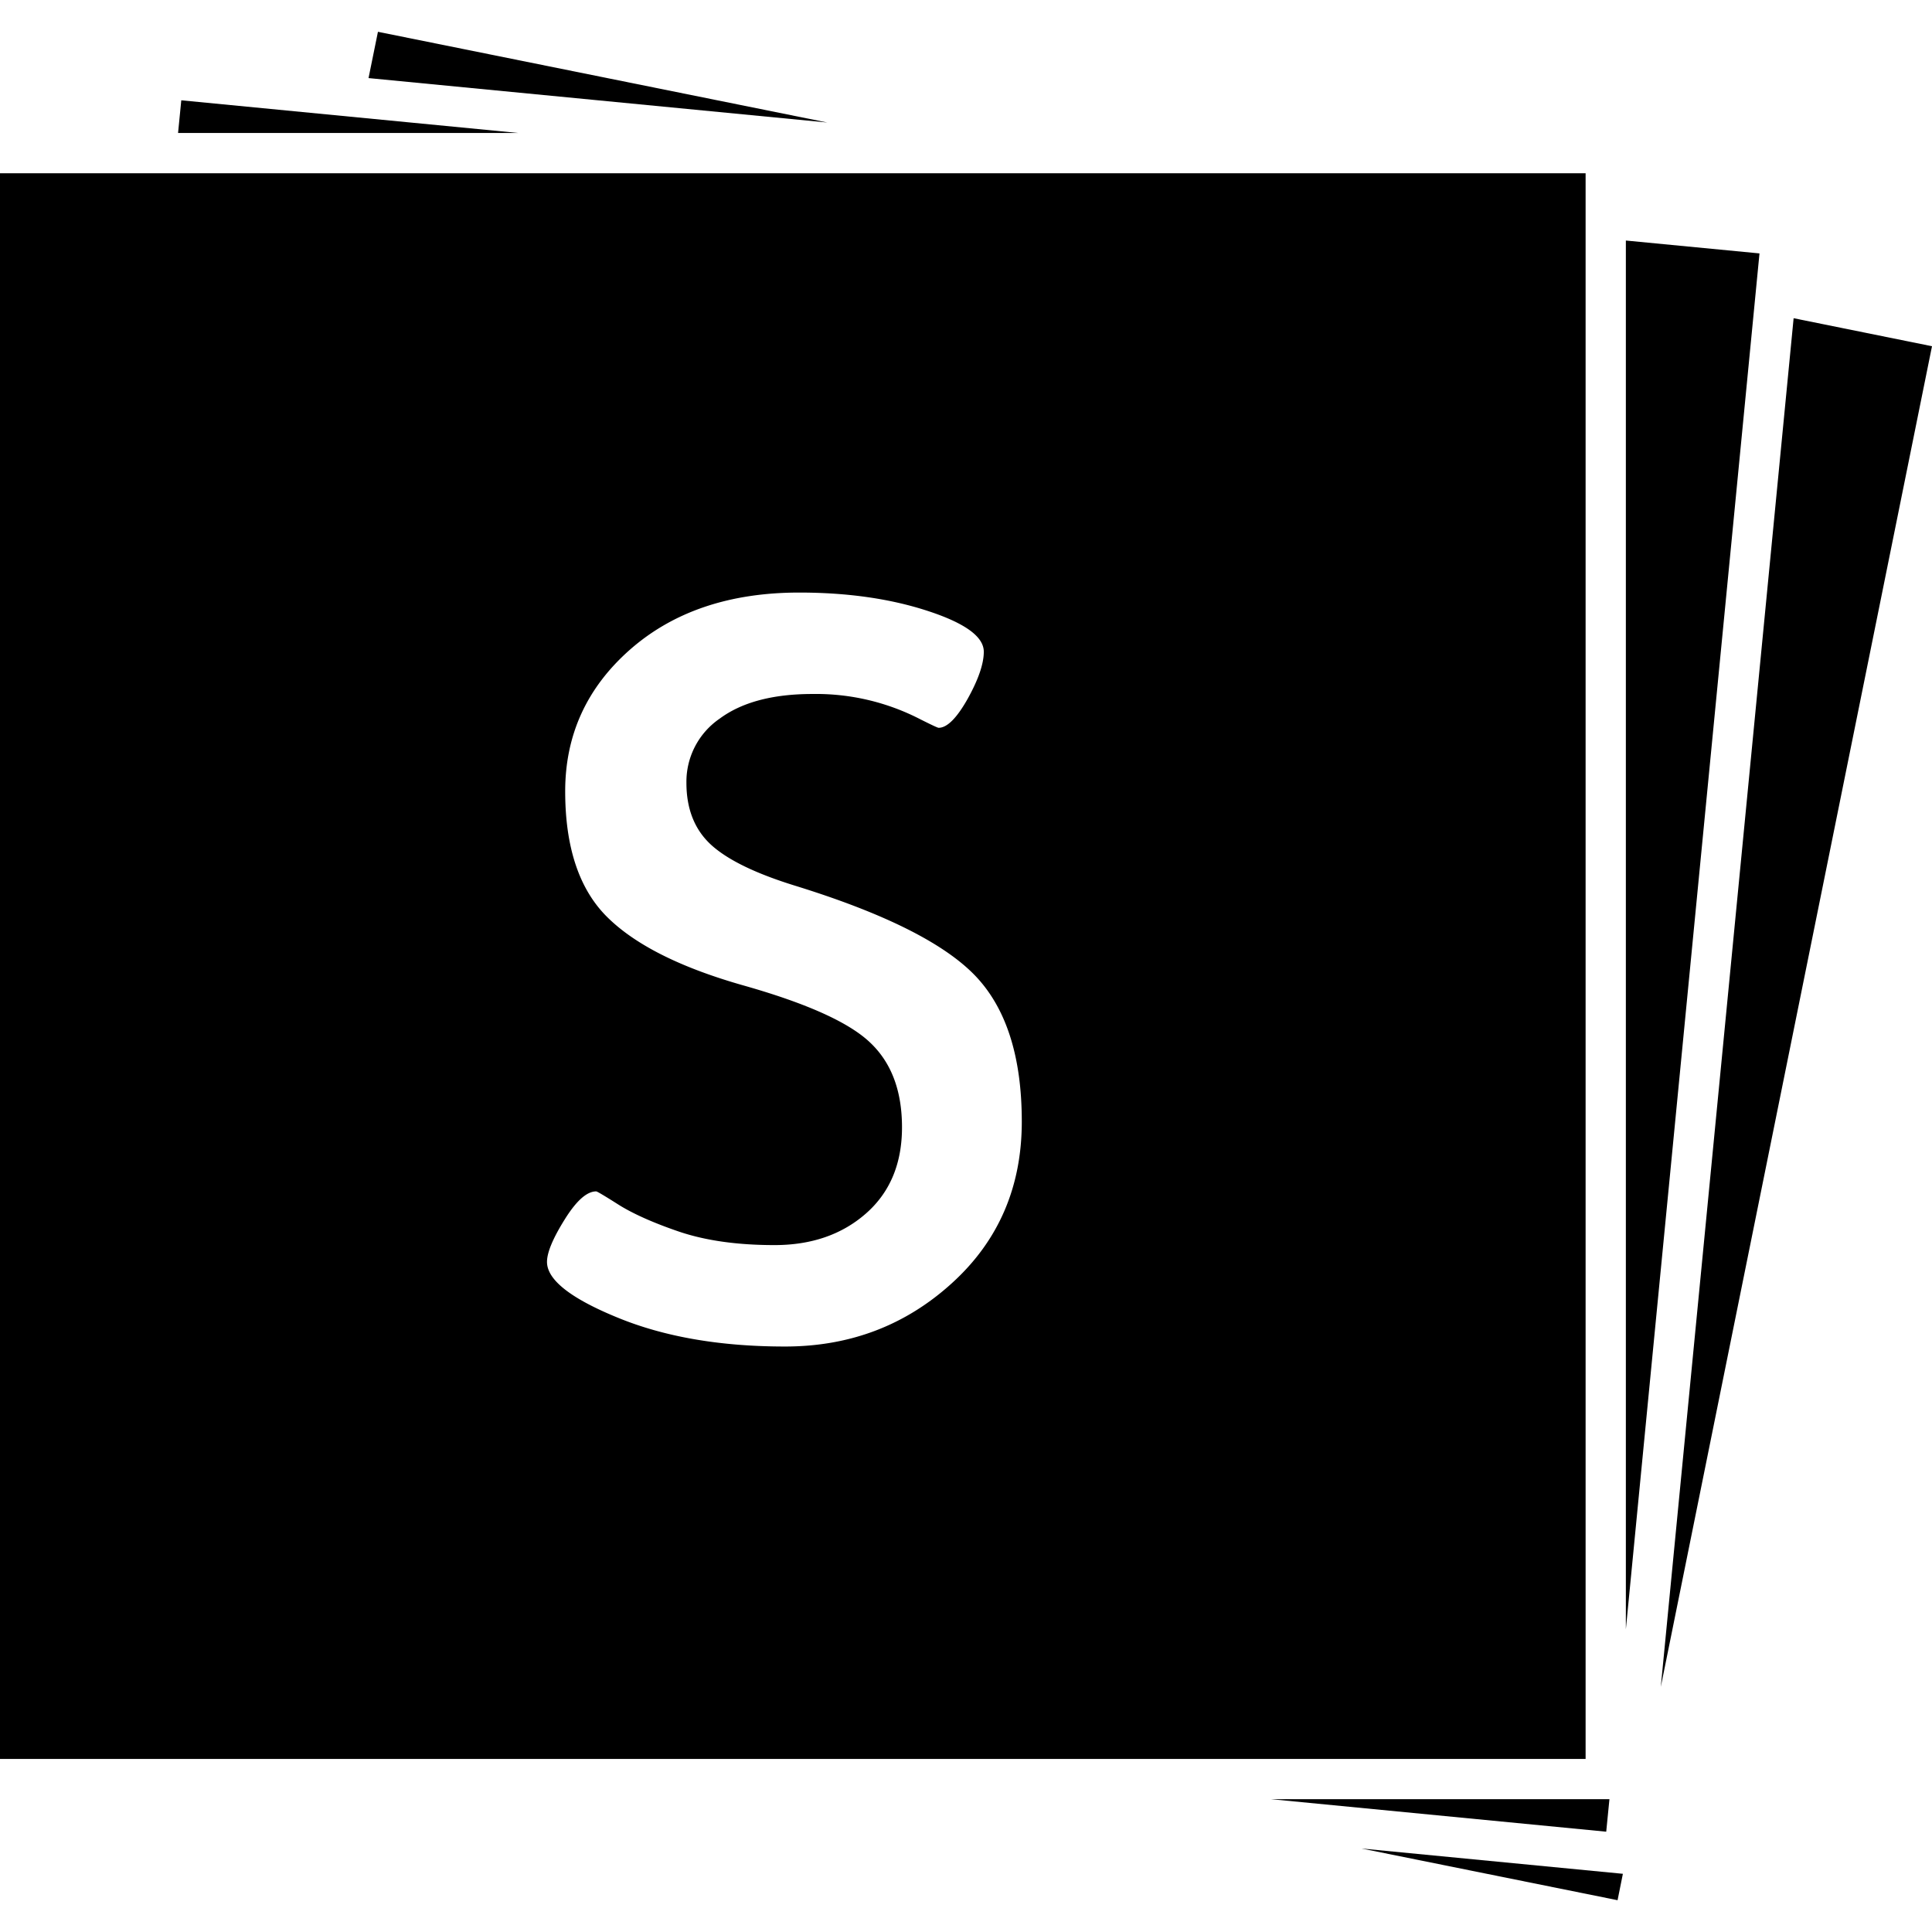 <svg fill="#000" role="img" viewBox="0 0 24 24" xmlns="http://www.w3.org/2000/svg"><title>Slides</title><path d="M4.695.395 4.578.97l5.7.552zm-2.443.851-.04.406H6.44ZM0 2.152V21.85h19.697V2.152Zm20.197.836V20.24l1.66-17.092zm2.084.965-1.65 17.002L24 4.301ZM9.928 7.361c.595 0 1.127.075 1.593.227.467.152.7.321.7.508 0 .151-.068.347-.201.586-.135.239-.255.359-.36.359-.012 0-.086-.035-.226-.105a2.82 2.82 0 0 0-1.34-.315c-.496 0-.88.103-1.155.307a.95.95 0 0 0-.412.797c0 .326.103.583.307.77.204.186.55.355 1.041.507 1.097.339 1.841.709 2.232 1.111.391.403.586 1.01.586 1.82 0 .812-.289 1.481-.867 2.006-.578.526-1.269.788-2.074.788-.805 0-1.499-.12-2.082-.36-.584-.239-.875-.47-.875-.691 0-.117.073-.292.219-.526.145-.233.275-.35.392-.35.012 0 .106.056.281.167.176.11.426.223.752.334.327.11.72.166 1.182.166.461 0 .841-.132 1.139-.395.297-.262.445-.619.445-1.068 0-.45-.13-.8-.393-1.05-.262-.252-.786-.488-1.568-.71-.782-.221-1.347-.503-1.697-.848-.35-.344-.526-.866-.526-1.566 0-.7.268-1.287.805-1.76.537-.472 1.238-.709 2.102-.709Zm5.86 14.989 4.165.404.04-.404zm1.126.613 3.18.642.066-.328z"/></svg>